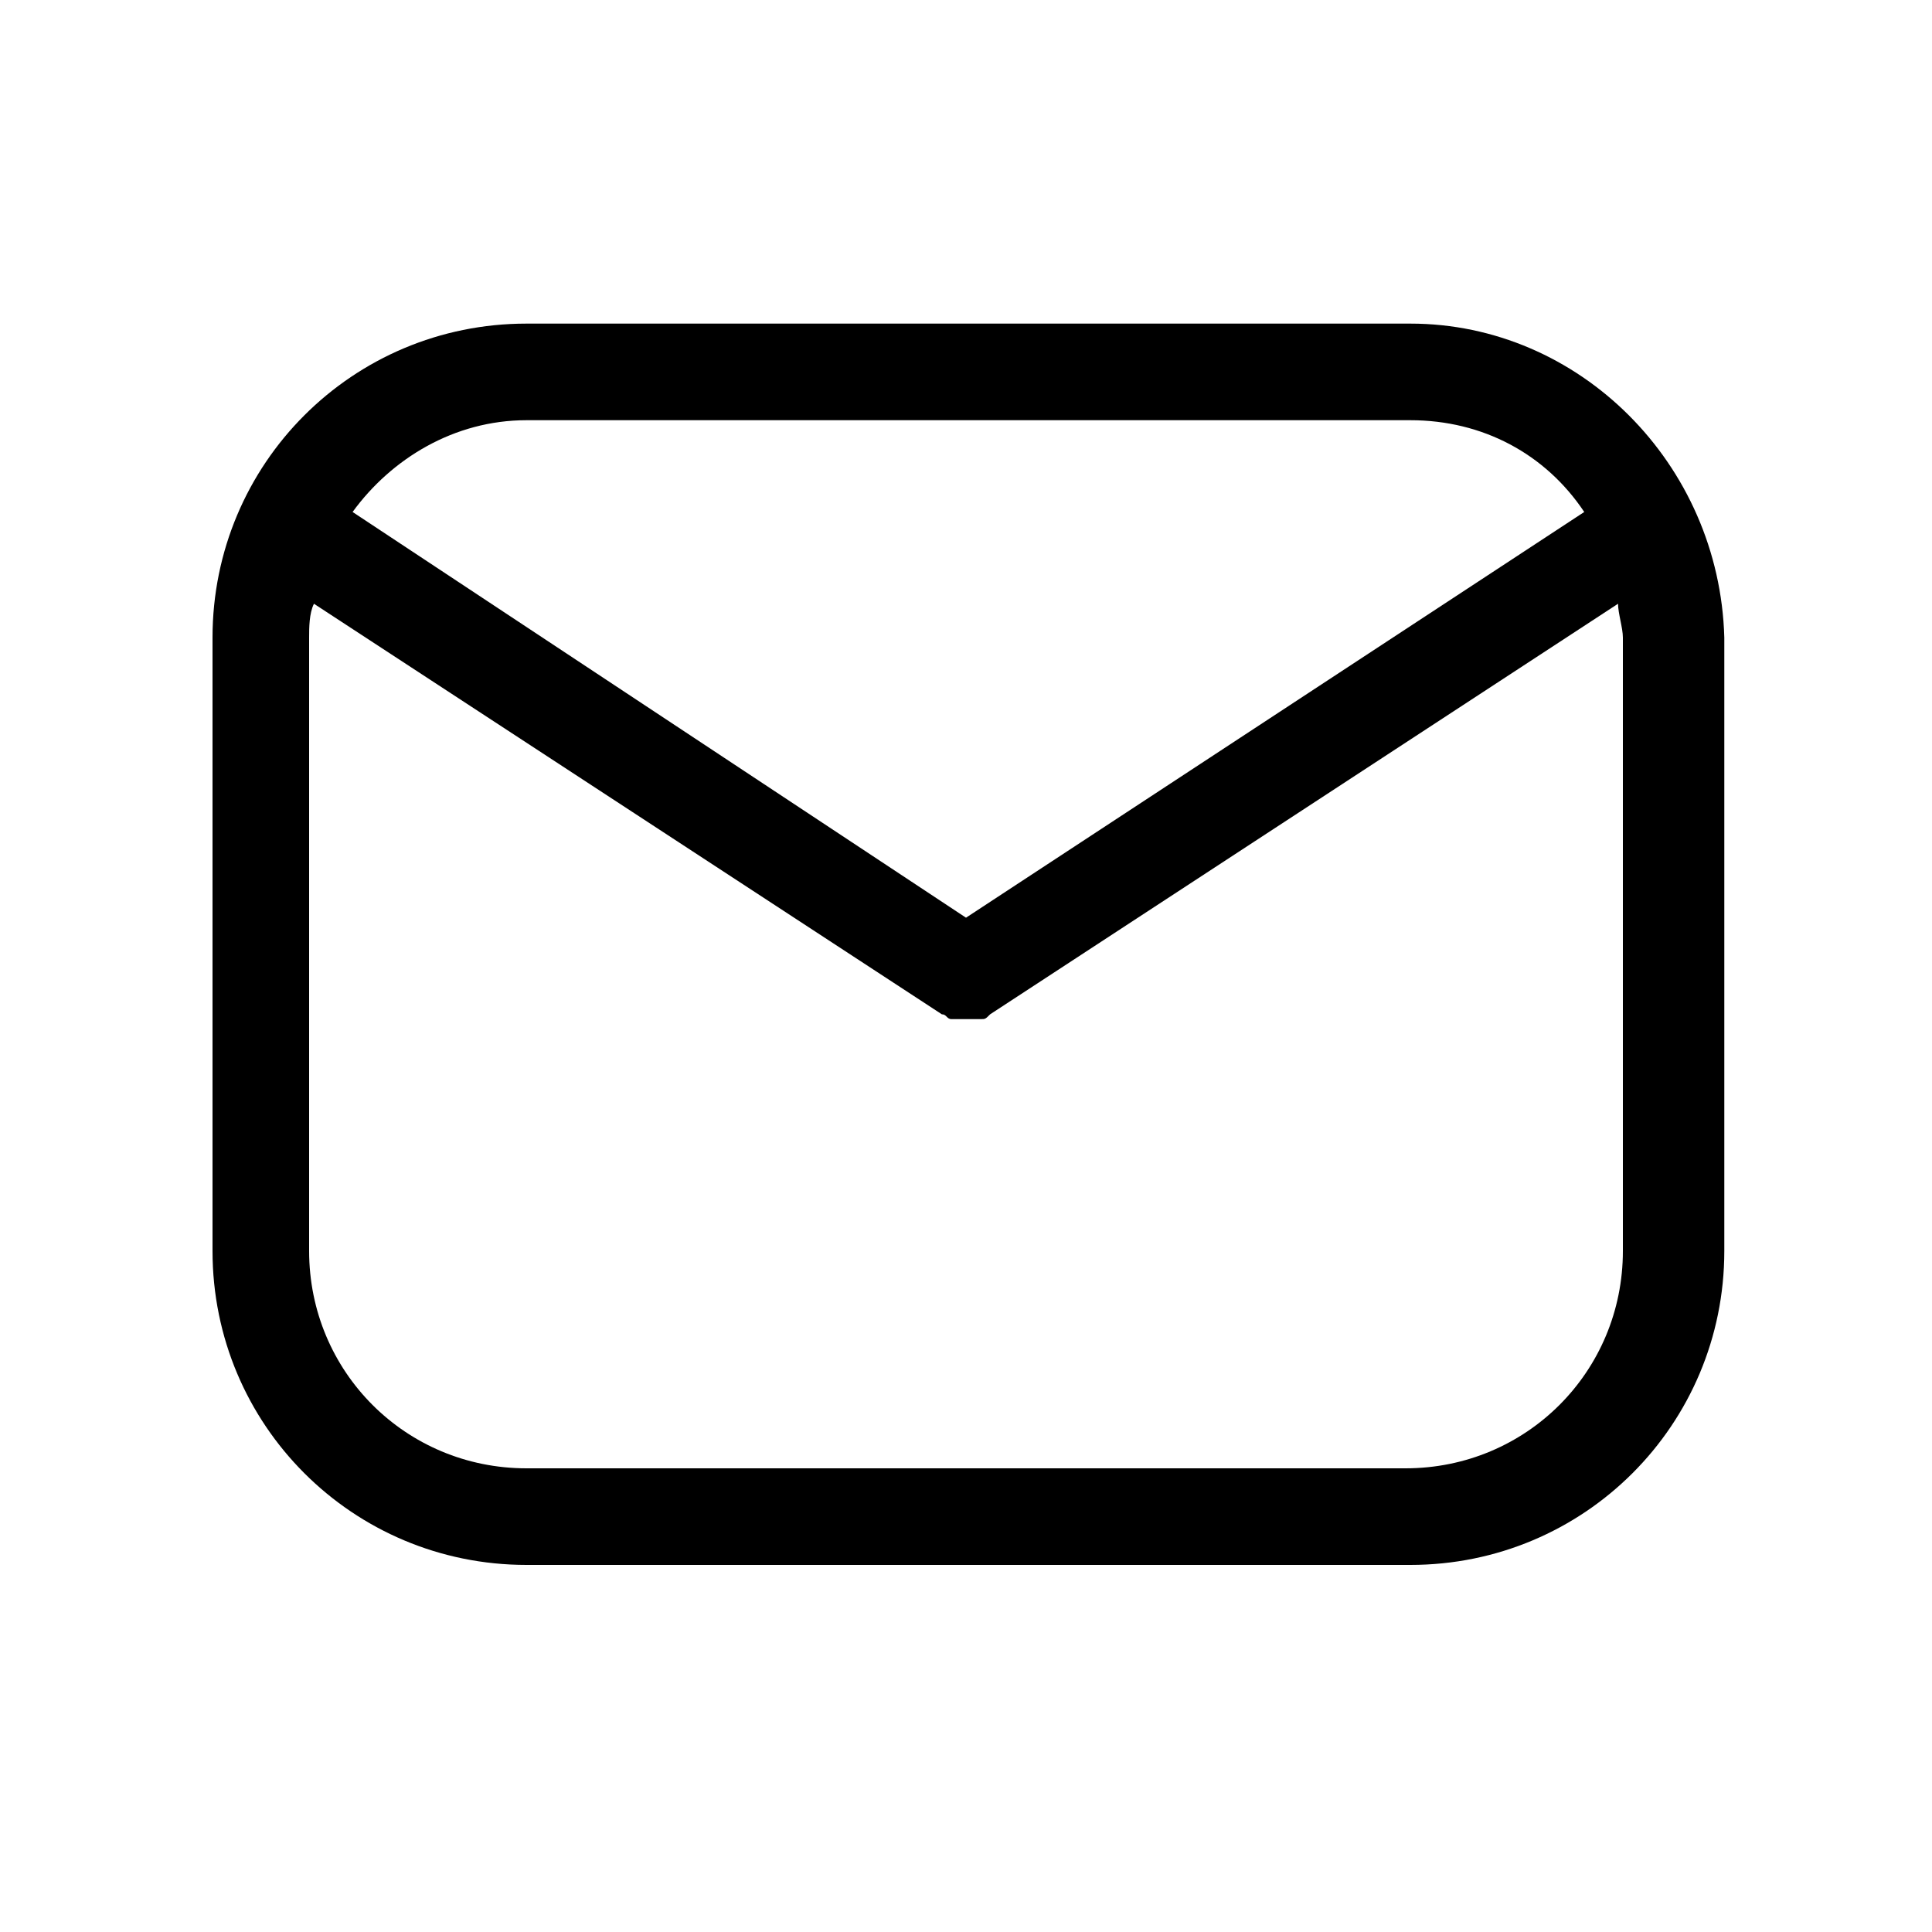 <?xml version="1.0" encoding="utf-8"?>
<!-- Generator: Adobe Illustrator 26.0.2, SVG Export Plug-In . SVG Version: 6.00 Build 0)  -->
<svg version="1.1" id="Layer_1" xmlns="http://www.w3.org/2000/svg" xmlns:xlink="http://www.w3.org/1999/xlink" x="0px" y="0px"
	 viewBox="0 0 40 40" style="enable-background:new 0 0 40 40;" xml:space="preserve">
<path d="M29.2,6.7H10.9c-3.6,0-6.5,2.9-6.5,6.5v12.7c0,3.6,2.9,6.5,6.5,6.5h18.3c3.6,0,6.5-2.9,6.5-6.5V13.2
	C35.6,9.6,32.7,6.7,29.2,6.7z M10.9,8.7h18.3c1.5,0,2.8,0.7,3.6,1.9L20,19L7.3,10.6C8.1,9.5,9.4,8.7,10.9,8.7z M33.6,25.9
	c0,2.5-2,4.5-4.5,4.5H10.9c-2.5,0-4.5-2-4.5-4.5V13.2c0-0.2,0-0.5,0.1-0.7l13,8.5l0,0c0.1,0,0.1,0.1,0.2,0.1h0.1c0.1,0,0.2,0,0.2,0
	l0,0l0,0l0,0l0,0c0.1,0,0.2,0,0.2,0h0.1c0.1,0,0.1,0,0.2-0.1l0,0l13-8.5c0,0.2,0.1,0.5,0.1,0.7C33.6,13.2,33.6,25.9,33.6,25.9z"/>
</svg>
